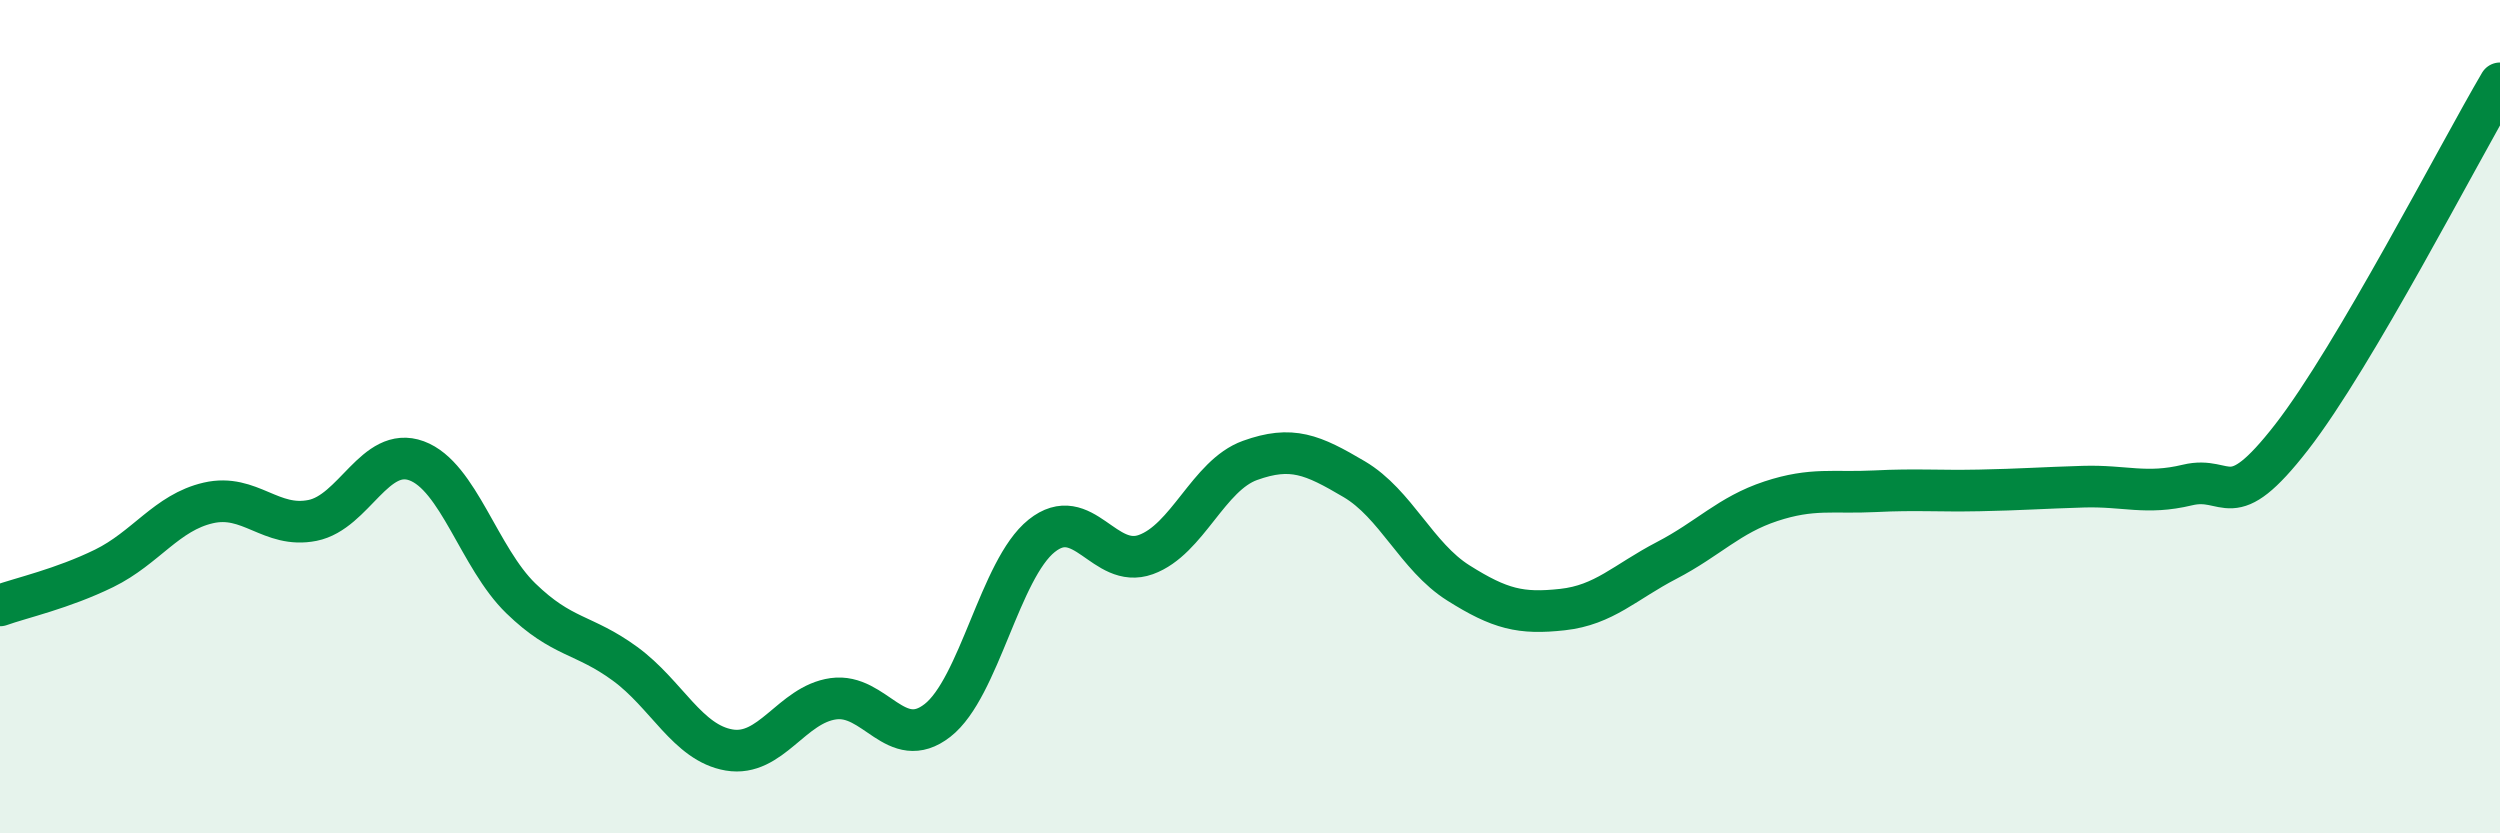 
    <svg width="60" height="20" viewBox="0 0 60 20" xmlns="http://www.w3.org/2000/svg">
      <path
        d="M 0,14.53 C 0.5,14.35 1.5,14.13 2.5,13.64 C 3.5,13.15 4,12.3 5,12.07 C 6,11.84 6.5,12.69 7.5,12.49 C 8.5,12.29 9,10.69 10,11.06 C 11,11.43 11.5,13.39 12.5,14.36 C 13.5,15.33 14,15.2 15,15.93 C 16,16.66 16.5,17.83 17.5,18 C 18.5,18.17 19,16.91 20,16.77 C 21,16.63 21.5,18.07 22.5,17.29 C 23.5,16.51 24,13.66 25,12.86 C 26,12.06 26.5,13.67 27.5,13.31 C 28.5,12.95 29,11.41 30,11.05 C 31,10.69 31.5,10.91 32.5,11.5 C 33.5,12.09 34,13.36 35,13.99 C 36,14.62 36.5,14.74 37.5,14.63 C 38.5,14.52 39,13.97 40,13.45 C 41,12.93 41.5,12.36 42.5,12.03 C 43.5,11.7 44,11.84 45,11.79 C 46,11.74 46.5,11.79 47.5,11.77 C 48.5,11.75 49,11.71 50,11.68 C 51,11.65 51.5,11.88 52.5,11.64 C 53.5,11.4 53.5,12.42 55,10.49 C 56.5,8.56 59,3.7 60,2L60 20L0 20Z"
        fill="#008740"
        opacity="0.1"
        stroke-linecap="round"
        stroke-linejoin="round"
      />
      <path
        d="M 0,14.53 C 0.5,14.35 1.5,14.13 2.5,13.64 C 3.5,13.15 4,12.3 5,12.07 C 6,11.84 6.5,12.69 7.5,12.49 C 8.5,12.29 9,10.69 10,11.06 C 11,11.43 11.5,13.39 12.5,14.36 C 13.5,15.33 14,15.2 15,15.93 C 16,16.66 16.5,17.83 17.5,18 C 18.5,18.17 19,16.91 20,16.77 C 21,16.63 21.5,18.07 22.5,17.29 C 23.5,16.51 24,13.66 25,12.86 C 26,12.06 26.5,13.67 27.5,13.31 C 28.5,12.95 29,11.41 30,11.05 C 31,10.69 31.5,10.91 32.5,11.5 C 33.5,12.09 34,13.36 35,13.99 C 36,14.62 36.5,14.74 37.5,14.63 C 38.5,14.52 39,13.97 40,13.45 C 41,12.93 41.5,12.36 42.5,12.03 C 43.5,11.7 44,11.84 45,11.79 C 46,11.74 46.5,11.79 47.5,11.77 C 48.5,11.75 49,11.71 50,11.68 C 51,11.65 51.5,11.88 52.5,11.64 C 53.5,11.4 53.5,12.42 55,10.49 C 56.5,8.56 59,3.7 60,2"
        stroke="#008740"
        stroke-width="1"
        fill="none"
        stroke-linecap="round"
        stroke-linejoin="round"
      />
    </svg>
  
